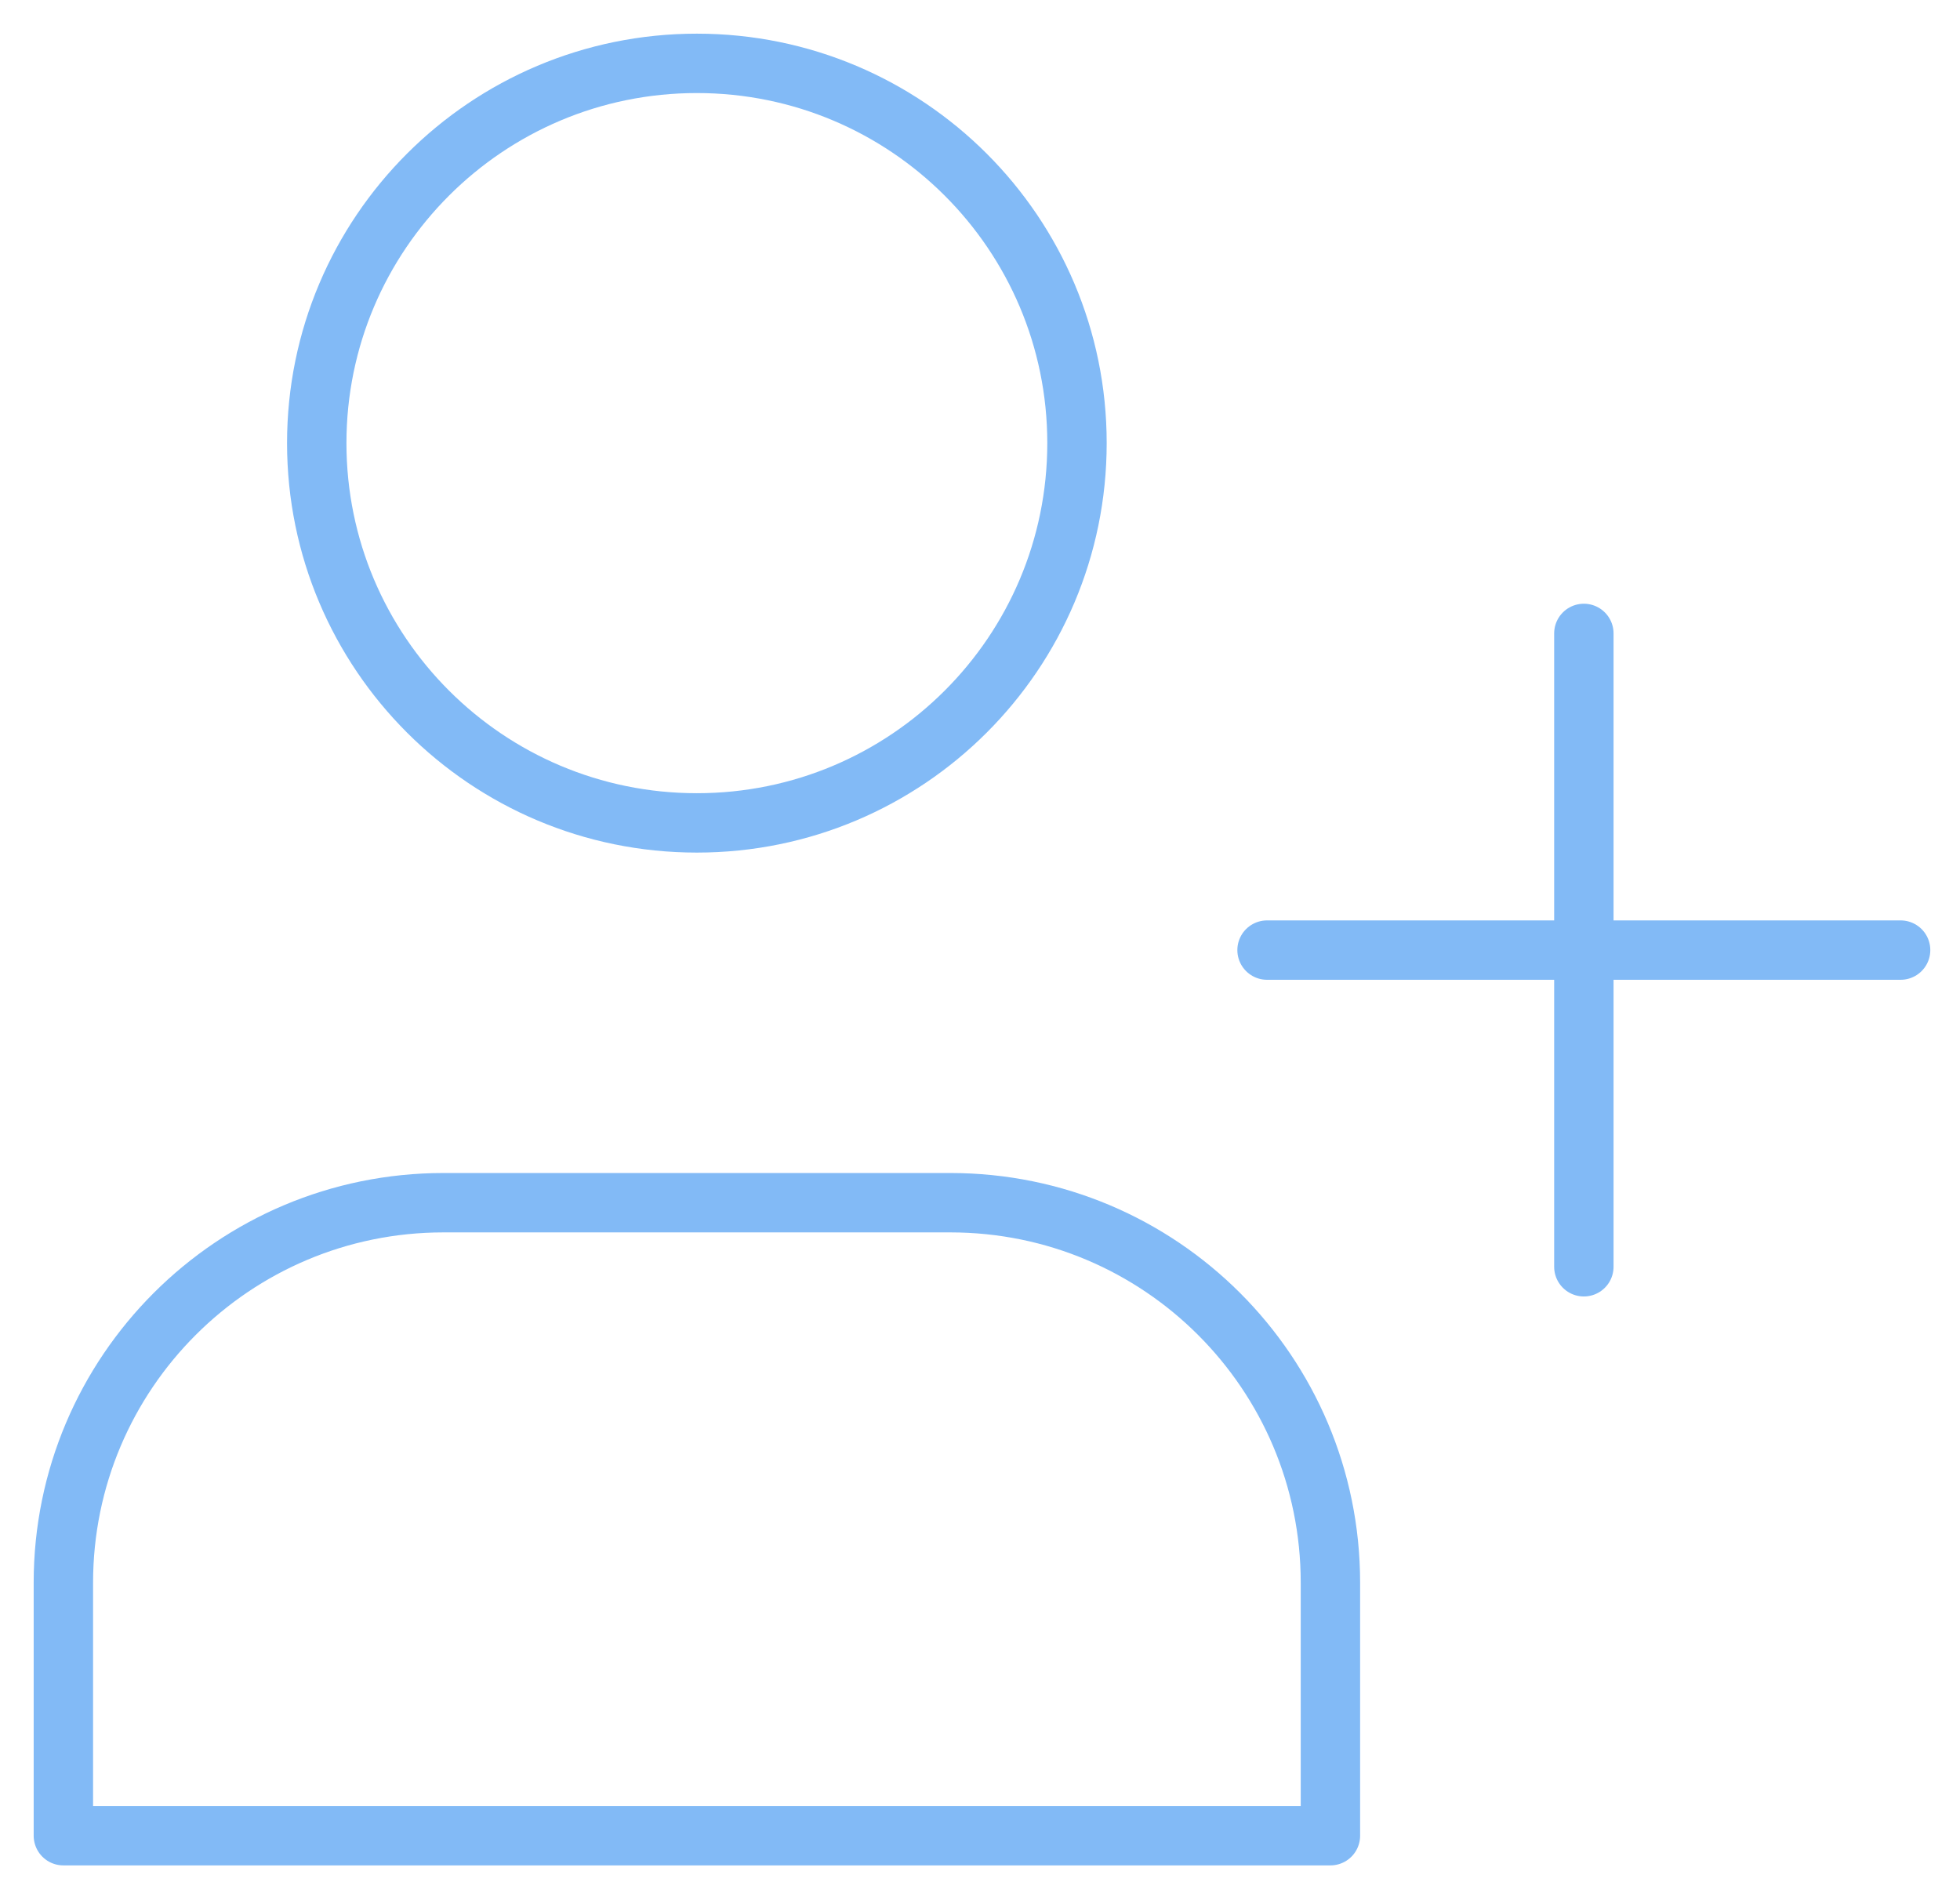 <svg width="33" height="32" viewBox="0 0 33 32" fill="none" xmlns="http://www.w3.org/2000/svg">
<path d="M26.667 10.667V21.333M21.333 16H32M18.133 7.462C18.133 10.995 15.268 13.858 11.733 13.858C8.198 13.858 5.333 10.995 5.333 7.462C5.333 3.93 8.198 1.067 11.733 1.067C15.268 1.067 18.133 3.93 18.133 7.462ZM22.4 30.914L1.067 30.914C1.067 29.399 1.067 27.958 1.067 26.653C1.067 23.118 3.932 20.254 7.467 20.254L16 20.254C19.535 20.254 22.4 23.118 22.4 26.653C22.4 27.958 22.4 29.399 22.4 30.914Z" stroke="#82BAF6" stroke-linecap="round" stroke-linejoin="round"/>
</svg>

